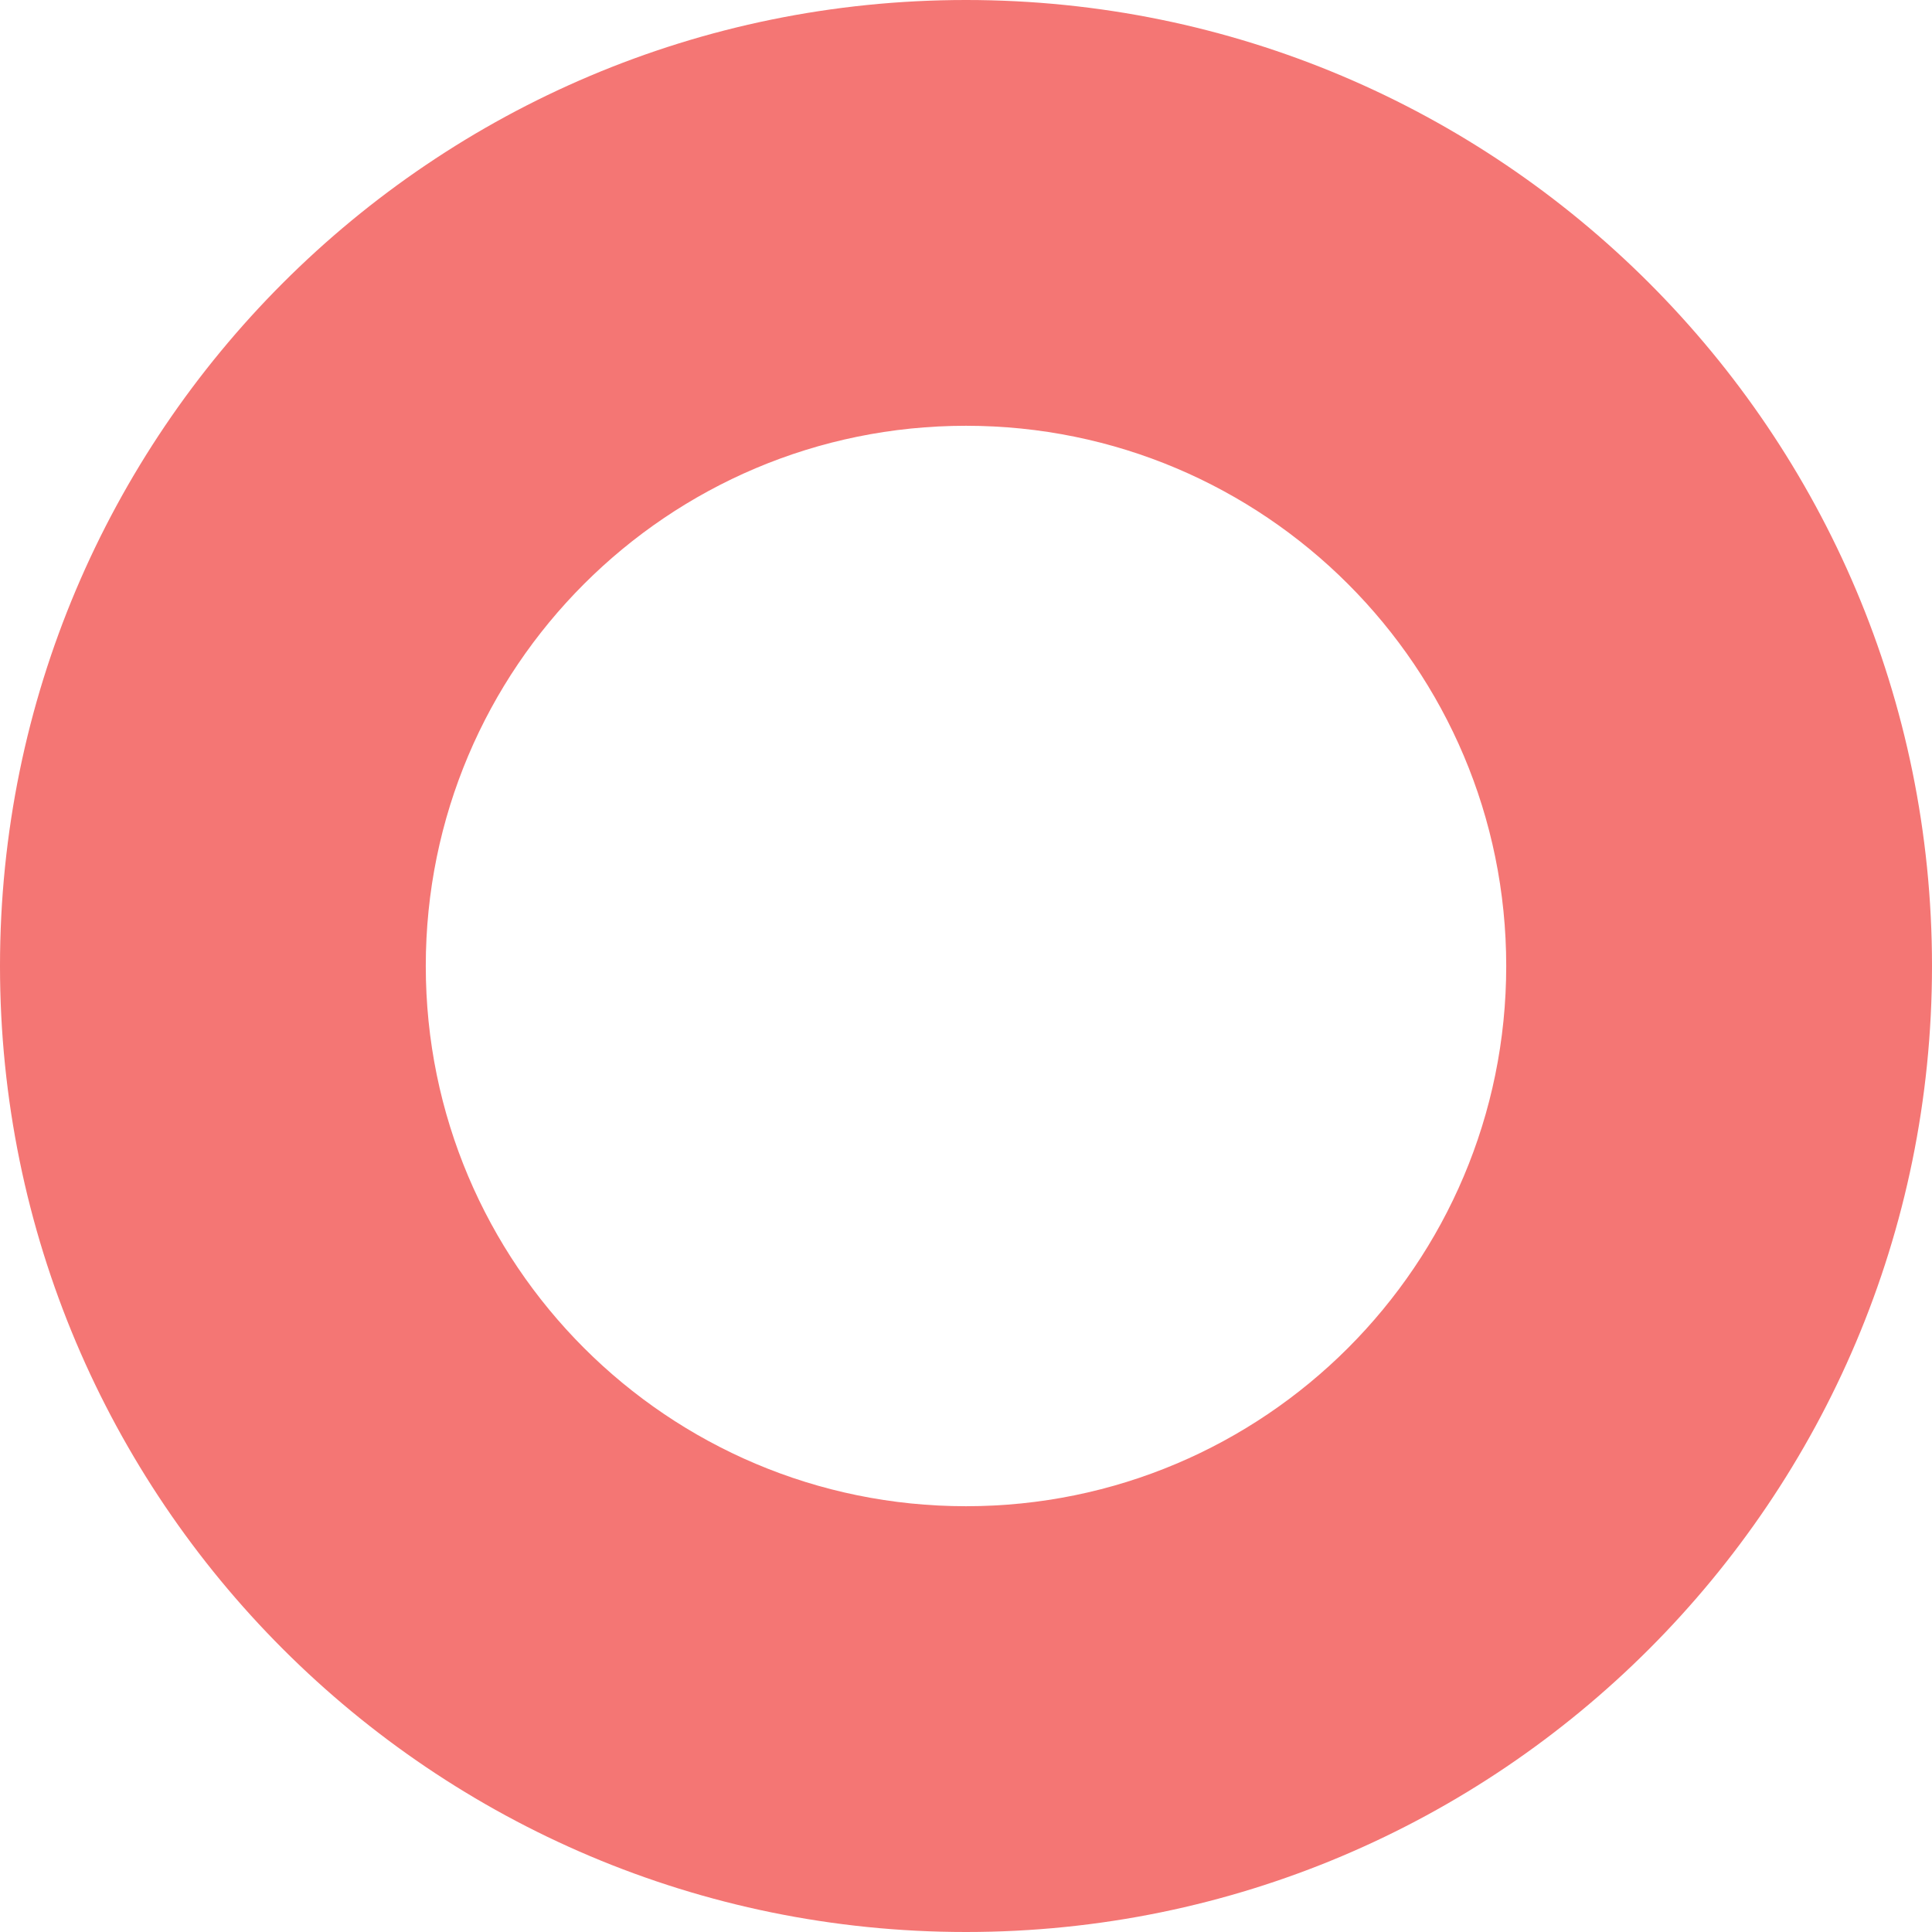 <svg width="260" height="260" viewBox="0 0 260 260" fill="none" xmlns="http://www.w3.org/2000/svg">
<path fill-rule="evenodd" clip-rule="evenodd" d="M130 260C201.797 260 260 201.797 260 130C260 58.203 201.797 0 130 0C58.203 0 0 58.203 0 130C0 201.797 58.203 260 130 260ZM130 202.701C170.152 202.701 202.701 170.152 202.701 130C202.701 89.848 170.152 57.299 130 57.299C89.848 57.299 57.299 89.848 57.299 130C57.299 170.152 89.848 202.701 130 202.701Z" fill="#F47674"/>
</svg>
